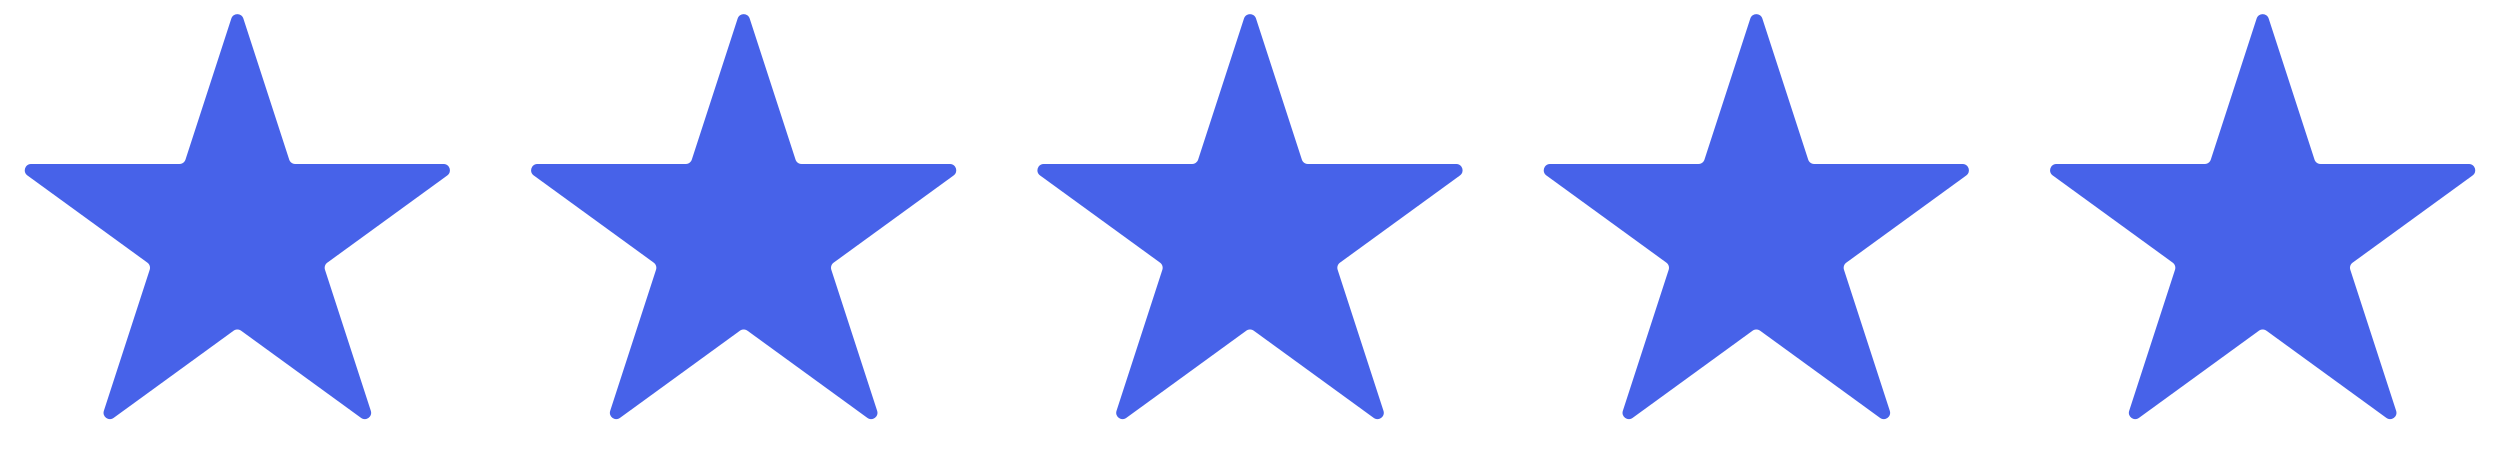 <?xml version="1.0" encoding="UTF-8"?> <svg xmlns="http://www.w3.org/2000/svg" width="79" height="15" viewBox="0 0 79 15" fill="none"><path d="M7.31 0.585C7.37 0.401 7.63 0.401 7.69 0.585L9.139 5.044C9.166 5.127 9.243 5.182 9.329 5.182H14.017C14.211 5.182 14.292 5.43 14.135 5.544L10.342 8.3C10.272 8.351 10.243 8.441 10.269 8.523L11.718 12.982C11.778 13.166 11.567 13.32 11.41 13.206L7.618 10.45C7.547 10.399 7.453 10.399 7.382 10.45L3.59 13.206C3.433 13.32 3.222 13.166 3.282 12.982L4.731 8.523C4.757 8.441 4.728 8.351 4.658 8.3L0.865 5.544C0.708 5.43 0.789 5.182 0.983 5.182H5.671C5.757 5.182 5.834 5.127 5.861 5.044L7.31 0.585Z" fill="#4762E9"></path><path d="M23.31 0.585C23.37 0.401 23.63 0.401 23.69 0.585L25.139 5.044C25.166 5.127 25.242 5.182 25.329 5.182H30.017C30.211 5.182 30.292 5.43 30.135 5.544L26.342 8.3C26.272 8.351 26.243 8.441 26.269 8.523L27.718 12.982C27.778 13.166 27.567 13.32 27.41 13.206L23.618 10.45C23.547 10.399 23.453 10.399 23.382 10.45L19.59 13.206C19.433 13.32 19.222 13.166 19.282 12.982L20.731 8.523C20.757 8.441 20.728 8.351 20.658 8.3L16.865 5.544C16.708 5.43 16.789 5.182 16.983 5.182H21.671C21.758 5.182 21.834 5.127 21.861 5.044L23.31 0.585Z" fill="#4762E9"></path><path d="M39.31 0.585C39.37 0.401 39.63 0.401 39.69 0.585L41.139 5.044C41.166 5.127 41.242 5.182 41.329 5.182H46.017C46.211 5.182 46.292 5.43 46.135 5.544L42.342 8.3C42.272 8.351 42.243 8.441 42.269 8.523L43.718 12.982C43.778 13.166 43.567 13.32 43.41 13.206L39.618 10.45C39.547 10.399 39.453 10.399 39.382 10.45L35.59 13.206C35.433 13.32 35.222 13.166 35.282 12.982L36.731 8.523C36.757 8.441 36.728 8.351 36.658 8.3L32.865 5.544C32.708 5.43 32.789 5.182 32.983 5.182H37.671C37.758 5.182 37.834 5.127 37.861 5.044L39.31 0.585Z" fill="#4762E9"></path><path d="M55.31 0.585C55.37 0.401 55.63 0.401 55.69 0.585L57.139 5.044C57.166 5.127 57.242 5.182 57.329 5.182H62.017C62.211 5.182 62.292 5.43 62.135 5.544L58.342 8.3C58.272 8.351 58.243 8.441 58.269 8.523L59.718 12.982C59.778 13.166 59.567 13.32 59.41 13.206L55.618 10.45C55.547 10.399 55.453 10.399 55.382 10.45L51.59 13.206C51.433 13.32 51.222 13.166 51.282 12.982L52.731 8.523C52.757 8.441 52.728 8.351 52.658 8.3L48.865 5.544C48.708 5.43 48.789 5.182 48.983 5.182H53.671C53.758 5.182 53.834 5.127 53.861 5.044L55.31 0.585Z" fill="#4762E9"></path><path d="M71.31 0.585C71.37 0.401 71.63 0.401 71.69 0.585L73.139 5.044C73.166 5.127 73.243 5.182 73.329 5.182H78.017C78.211 5.182 78.292 5.43 78.135 5.544L74.342 8.3C74.272 8.351 74.243 8.441 74.269 8.523L75.718 12.982C75.778 13.166 75.567 13.32 75.41 13.206L71.618 10.45C71.547 10.399 71.453 10.399 71.382 10.45L67.59 13.206C67.433 13.32 67.222 13.166 67.282 12.982L68.731 8.523C68.757 8.441 68.728 8.351 68.658 8.3L64.865 5.544C64.708 5.43 64.789 5.182 64.983 5.182H69.671C69.757 5.182 69.834 5.127 69.861 5.044L71.31 0.585Z" fill="#4762E9"></path></svg> 